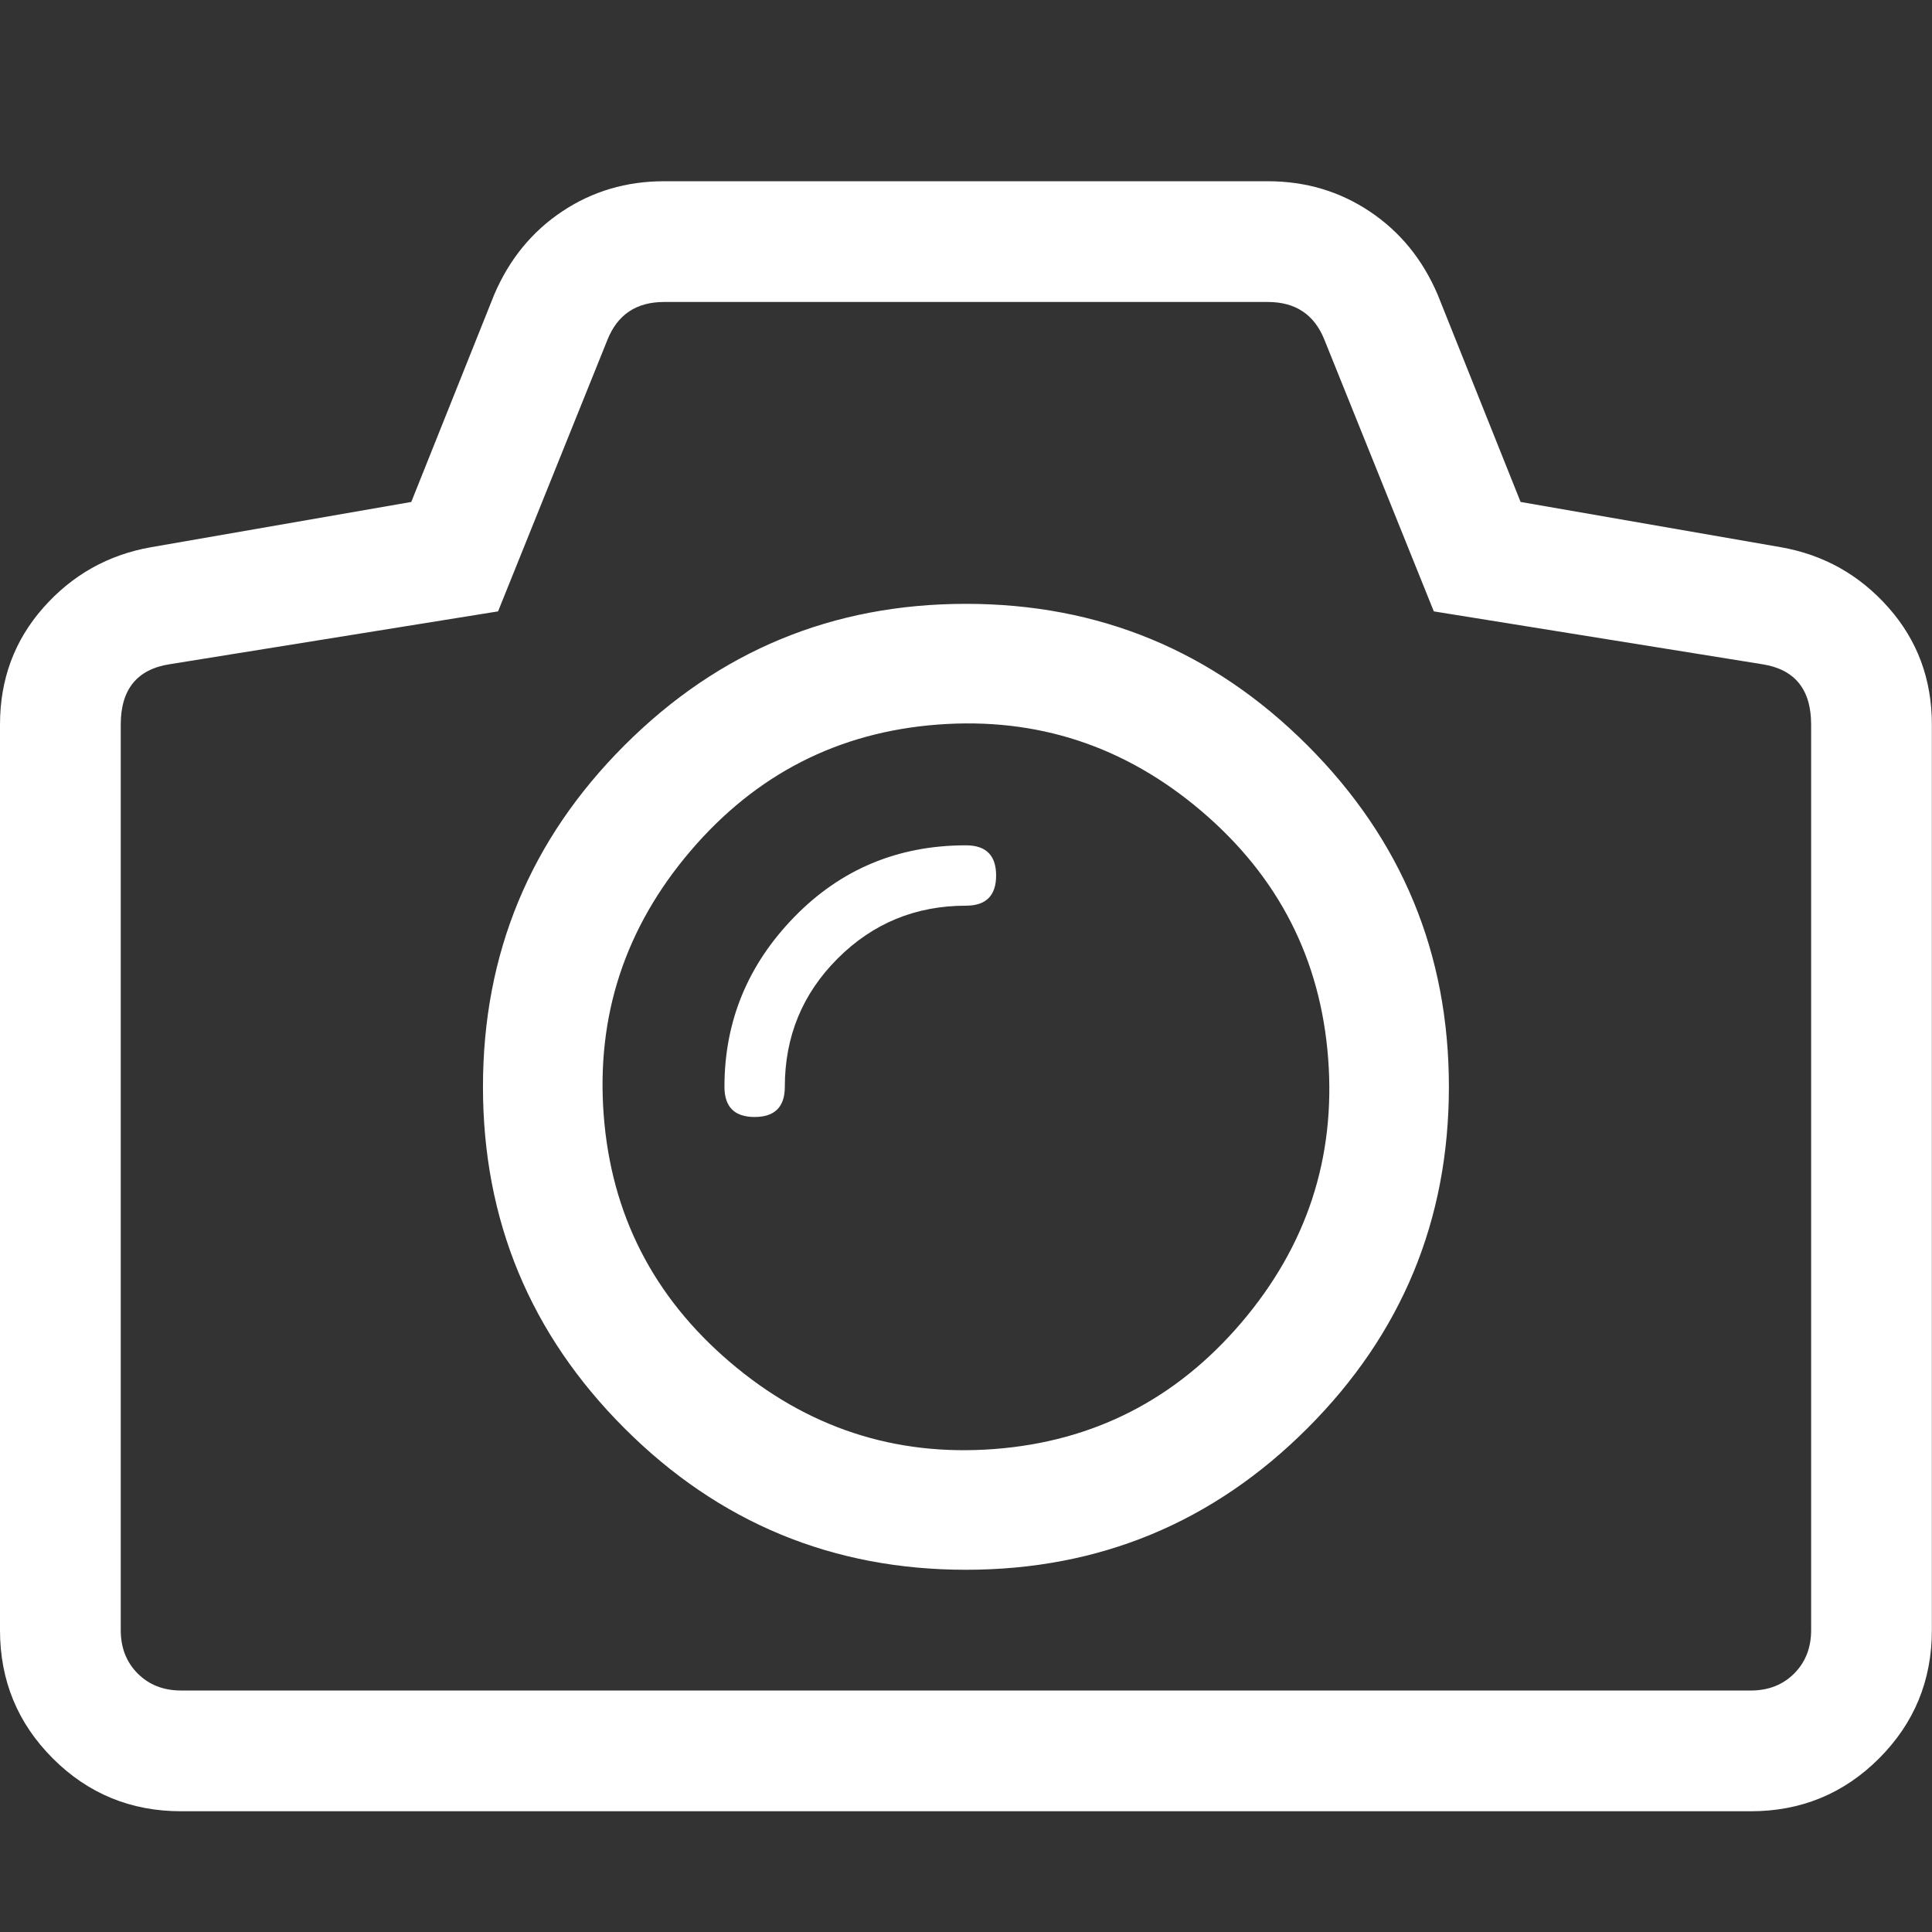<svg height="1000" width="1000" xmlns="http://www.w3.org/2000/svg" fill="#fff"><rect width="100%" height="100%" fill="#333333" stroke="none"/><path d="M0 843.76l0 -468.72q0 -35.154 22.46 -60.543t55.66 -31.248l134.757 -23.436 42.966 -107.415q11.718 -27.342 35.154 -42.966t52.731 -15.624l312.48 0q29.295 0 52.731 15.624t35.154 42.966l42.966 107.415 134.757 23.436q33.201 5.859 55.66 31.248t22.46 60.543l0 468.72q0 39.06 -27.342 66.402t-66.402 27.342l-812.448 0q-39.06 0 -66.402 -27.342t-27.342 -66.402zm62.496 0q0 13.671 8.789 22.46t22.46 8.789l812.448 0q13.671 0 22.46 -8.789t8.789 -22.46l0 -468.72q0 -27.342 -25.389 -31.248l-169.911 -27.342 -56.637 -140.616q-7.812 -19.53 -29.295 -19.53l-312.48 0q-21.483 0 -29.295 19.53l-56.637 140.616 -169.911 27.342q-25.389 3.906 -25.389 31.248l0 468.72zm187.488 -281.232q0 -103.509 73.237 -176.746t176.746 -73.237 176.746 73.237 73.237 176.746 -73.237 176.746 -176.746 73.237 -176.746 -73.237 -73.237 -176.746zm62.496 14.648q5.859 77.144 65.425 127.922t136.71 44.919 127.922 -65.425 44.919 -136.71 -65.425 -127.922 -136.71 -44.919 -127.922 65.425 -44.919 136.71zm62.496 -14.648q0 -50.778 36.13 -87.885t88.862 -37.107q15.624 0 15.624 15.624t-15.624 15.624q-39.06 0 -66.402 27.342t-27.342 66.402q0 15.624 -15.624 15.624t-15.624 -15.624z"/></svg>
